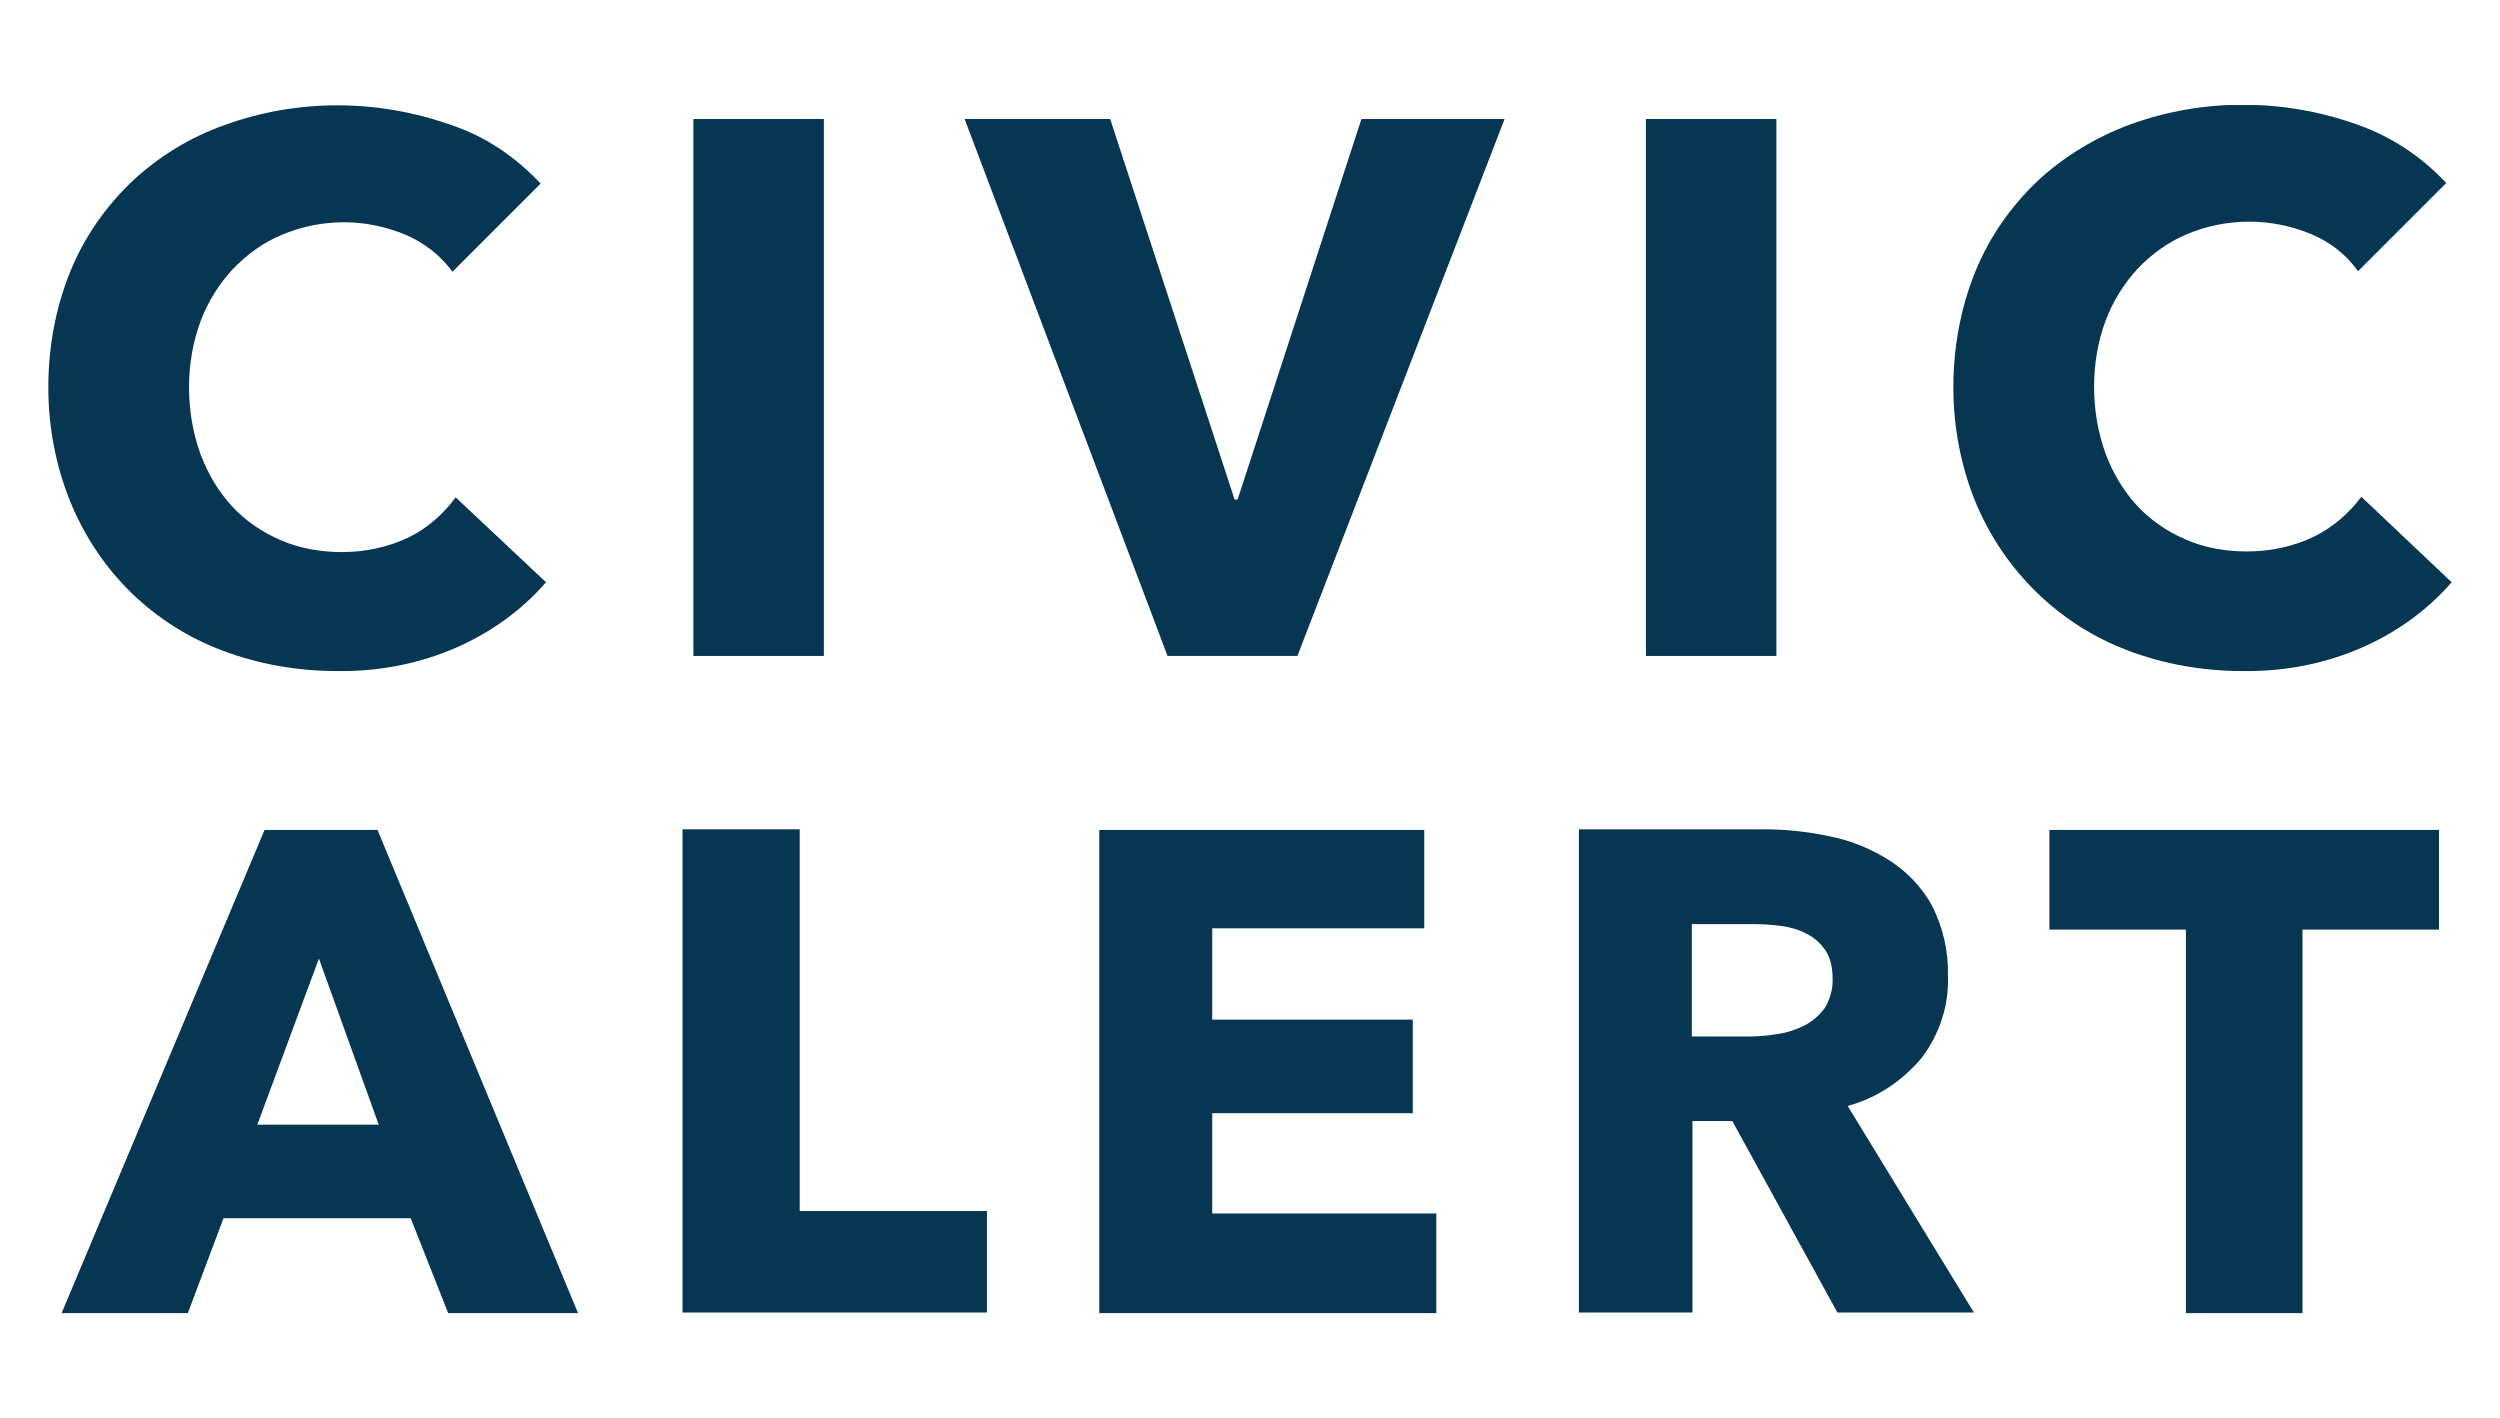<?xml version="1.0" encoding="UTF-8"?>
<svg id="Layer_1" xmlns="http://www.w3.org/2000/svg" xmlns:xlink="http://www.w3.org/1999/xlink" version="1.1" viewBox="0 0 41.39 23.47">
  <!-- Generator: Adobe Illustrator 29.3.1, SVG Export Plug-In . SVG Version: 2.1.0 Build 151)  -->
  <defs>
    <clipPath id="clippath">
      <rect x=".8" y="1.74" width="39.8" height="20" fill="none"/>
    </clipPath>
    <clipPath id="clippath-1">
      <rect x=".8" y="1.74" width="39.8" height="20" fill="none"/>
    </clipPath>
    <clipPath id="clippath-2">
      <rect x=".8" y="1.74" width="39.8" height="20" fill="none"/>
    </clipPath>
  </defs>
  <g id="Group_30">
    <g id="Civic_Alert">
      <g clip-path="url(#clippath)">
        <g id="Group_12">
          <g id="Group_11">
            <g clip-path="url(#clippath-1)">
              <g id="Group_10">
                <g id="Group_9">
                  <g clip-path="url(#clippath-2)">
                    <g id="Group_8">
                      <path id="Path_19" d="M39.1,8.23l1.49,1.41c-.4.46-.9.82-1.46,1.07-.63.28-1.31.41-2,.4-.65,0-1.29-.11-1.9-.34-1.14-.43-2.05-1.32-2.52-2.45-.25-.61-.37-1.26-.37-1.91,0-.66.12-1.32.37-1.93.23-.56.58-1.06,1.02-1.48.44-.41.97-.73,1.54-.94,1.21-.44,2.54-.43,3.75,0,.57.2,1.07.53,1.48.97l-1.46,1.46c-.2-.28-.47-.49-.79-.62-.32-.13-.66-.2-1.01-.2-.36,0-.71.07-1.04.21-.31.13-.58.33-.81.57-.23.25-.41.54-.53.86-.13.35-.19.72-.19,1.09,0,.38.06.75.19,1.11.12.32.29.61.52.86.22.24.5.43.8.56.32.14.67.2,1.02.2.39,0,.77-.08,1.12-.25.3-.15.57-.38.77-.65" fill="#073652"/>
                      <path id="Path_20" d="M40.38,13.74v1.65h-2.26v6.35h-1.93v-6.35h-2.26v-1.65h6.45Z" fill="#073652"/>
                      <path id="Path_21" d="M30.59,18.31l2.09,3.42h-2.26l-1.74-3.17h-.66v3.17h-1.88v-8h3.05c.38,0,.76.04,1.12.12.35.07.68.21.98.4.29.19.53.44.7.75.18.36.27.75.26,1.15.02.49-.14.98-.44,1.37-.32.38-.74.66-1.22.79M30.34,16.19c0-.16-.03-.32-.12-.46-.08-.11-.18-.21-.31-.27-.13-.07-.27-.11-.42-.13-.15-.02-.3-.03-.45-.03h-1.03v1.86h.92c.16,0,.33-.01.49-.04.16-.02.31-.07.45-.14.14-.07.25-.17.34-.29.09-.15.14-.32.13-.5" fill="#073652"/>
                      <rect id="Rectangle_10" x="27.25" y="1.97" width="2.16" height="8.89" fill="#073652"/>
                      <path id="Path_22" d="M24.91,1.97l-3.43,8.89h-2.15L15.97,1.97h2.41l2.06,6.3h.05l2.05-6.3h2.37Z" fill="#073652"/>
                      <path id="Path_23" d="M23.78,20.09v1.65h-5.58v-8h5.38v1.63h-3.51v1.51h3.32v1.55h-3.32v1.66h3.72Z" fill="#073652"/>
                      <path id="Path_24" d="M16.34,20.05v1.68h-5.04v-8h1.94v6.32h3.1Z" fill="#073652"/>
                      <rect id="Rectangle_11" x="11.48" y="1.97" width="2.16" height="8.89" fill="#073652"/>
                      <path id="Path_25" d="M6.25,13.74l3.32,8h-2.15l-.62-1.57h-3.1l-.59,1.57H1.02l3.36-8h1.88ZM6.27,18.62l-.99-2.75-1.02,2.75h2.01Z" fill="#073652"/>
                      <path id="Path_26" d="M7.54,8.23l1.5,1.41c-.4.46-.9.82-1.46,1.07-.63.28-1.31.41-2,.4-.65,0-1.29-.11-1.9-.34-.56-.21-1.08-.54-1.51-.96-.43-.42-.77-.93-1-1.49-.25-.61-.37-1.26-.37-1.91,0-.66.12-1.32.37-1.93.23-.56.58-1.06,1.02-1.48.44-.41.96-.73,1.53-.93,1.21-.44,2.54-.43,3.75,0,.57.19,1.07.53,1.48.97l-1.46,1.46c-.2-.28-.48-.49-.79-.62-.32-.13-.66-.2-1-.2-.36,0-.71.07-1.04.21-.31.13-.58.33-.81.57-.23.25-.41.54-.53.86-.13.35-.19.72-.19,1.09,0,.38.06.75.19,1.11.12.32.29.61.52.86.22.24.5.43.8.56.32.14.67.2,1.02.2.39,0,.77-.08,1.12-.25.3-.15.56-.38.76-.65" fill="#073652"/>
                    </g>
                  </g>
                </g>
              </g>
            </g>
          </g>
        </g>
      </g>
    </g>
  </g>
</svg>